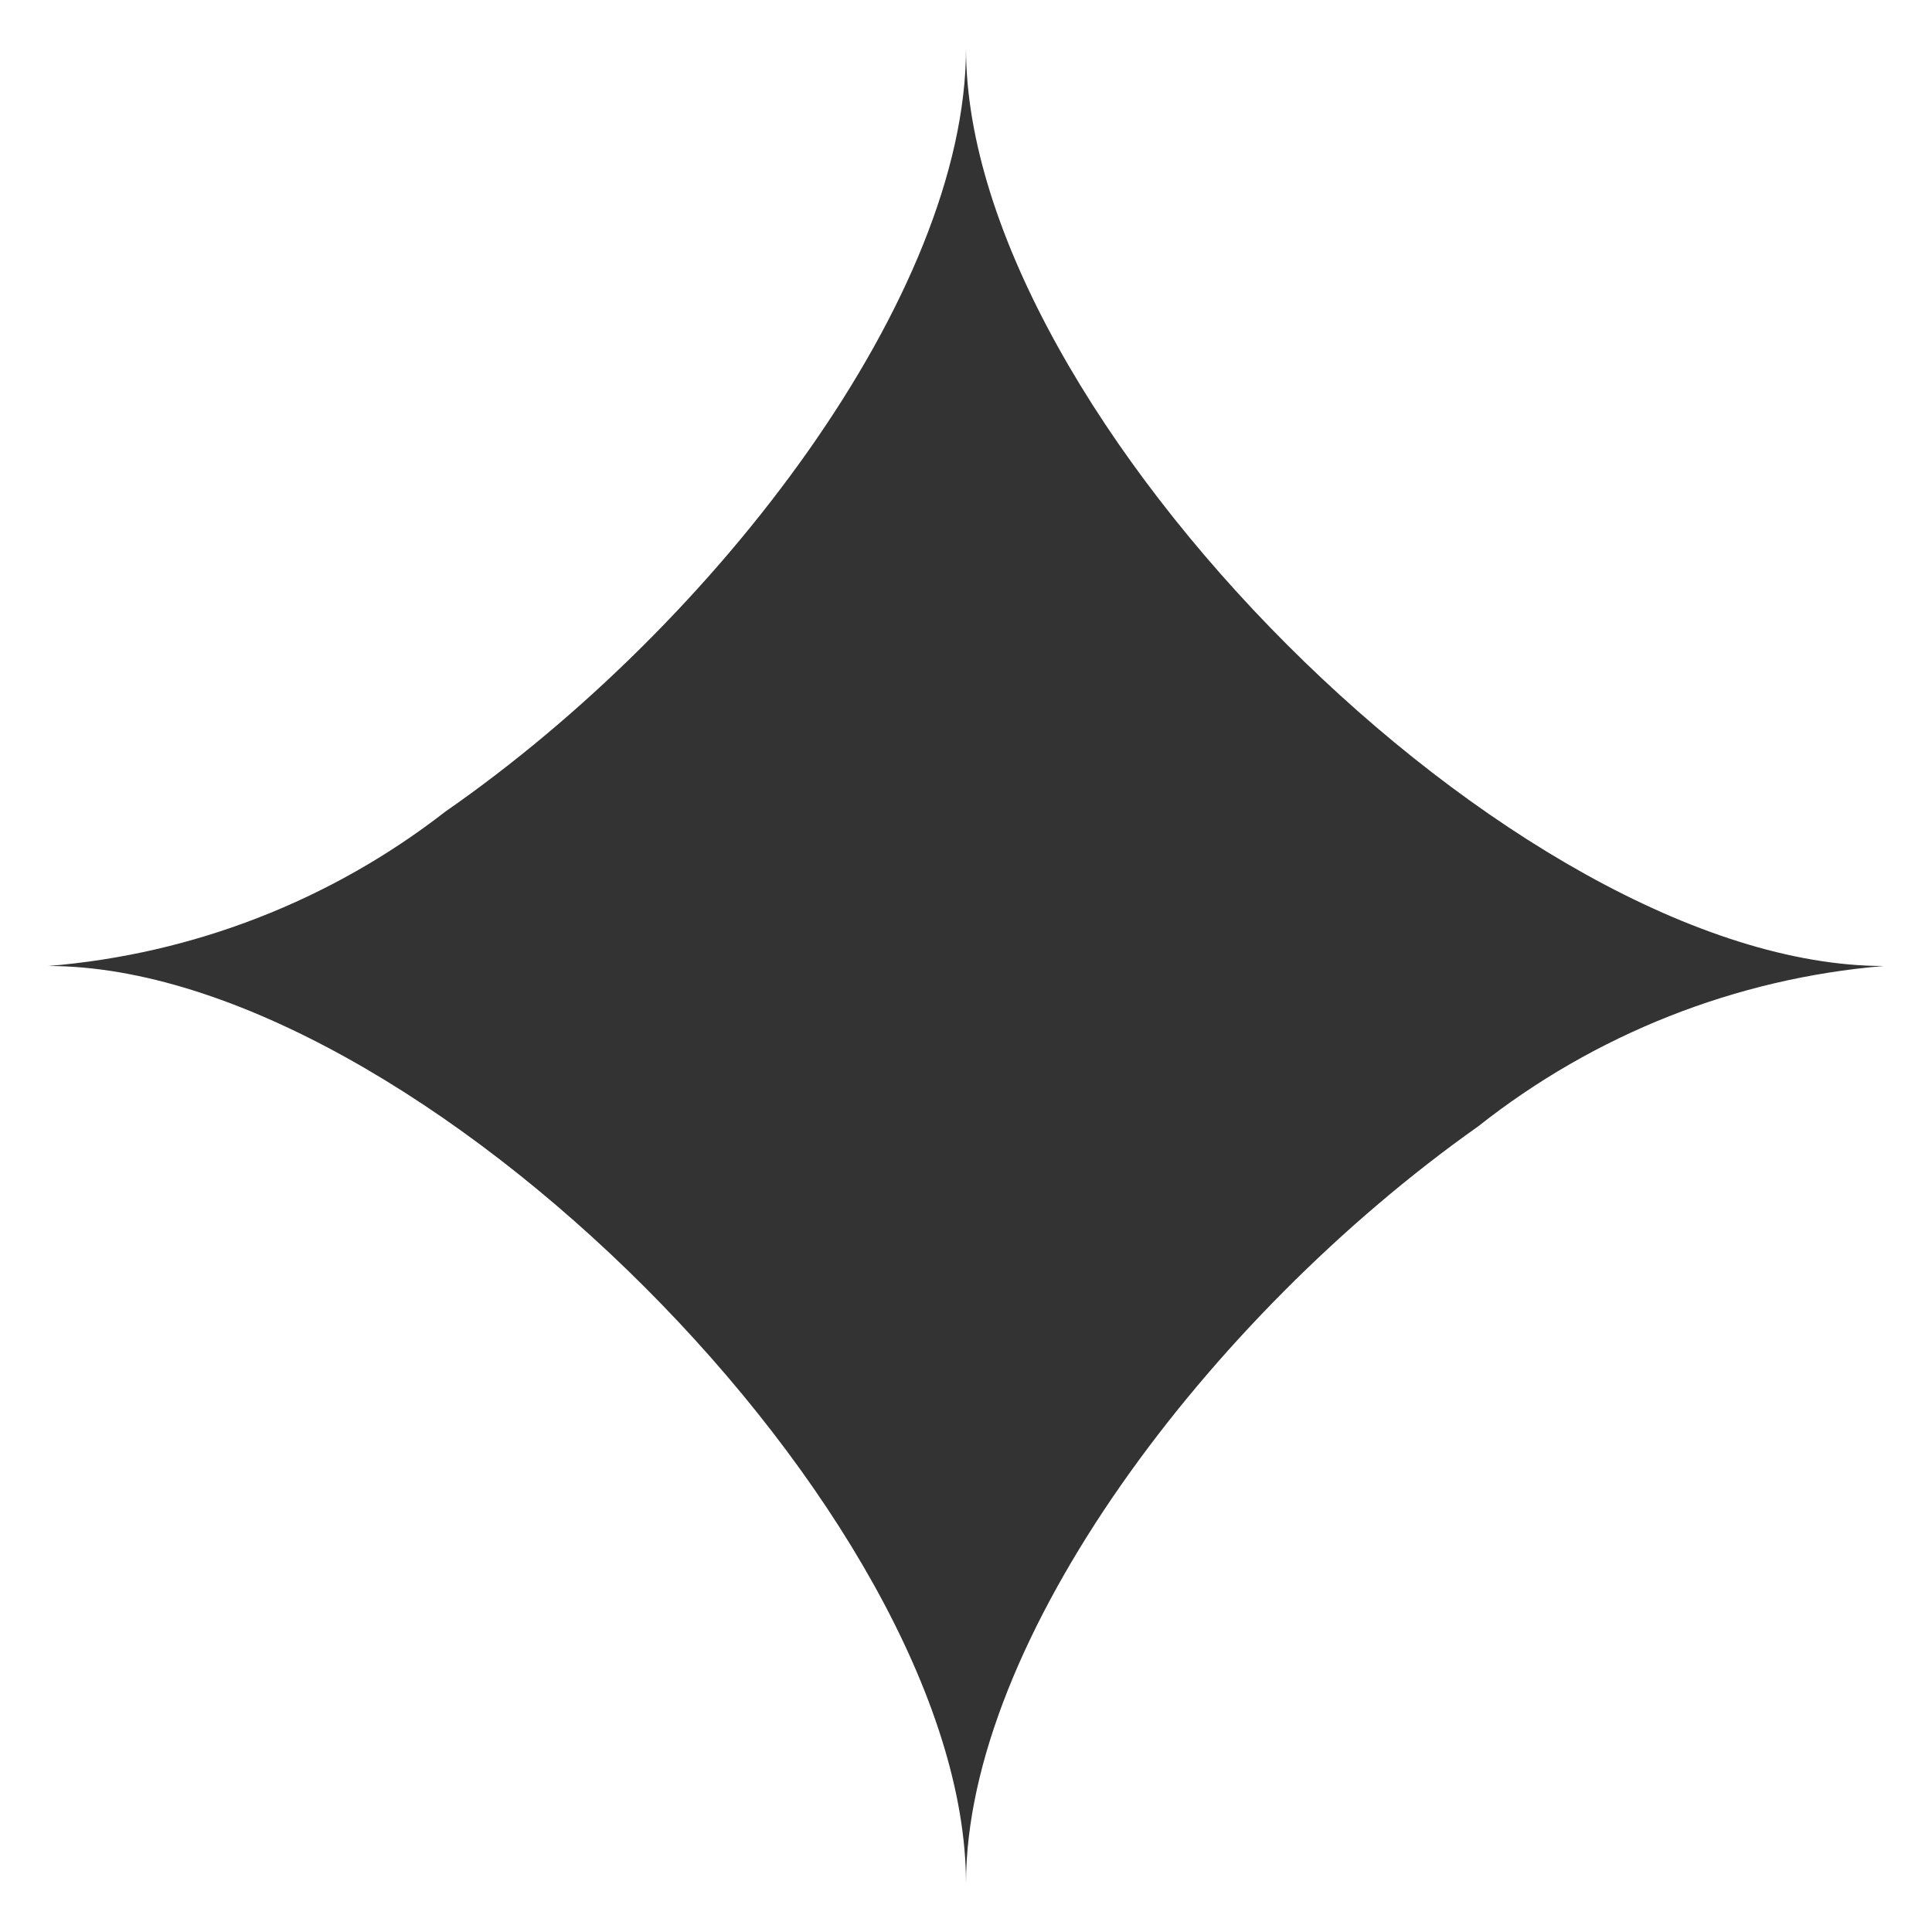 <?xml version="1.0" encoding="UTF-8"?>
<svg id="Layer_1" data-name="Layer 1" xmlns="http://www.w3.org/2000/svg" viewBox="0 0 100 100">
  <defs>
    <style>
      .cls-1 {
        fill: #333;
        stroke-width: 0px;
      }
    </style>
  </defs>
  <path id="Path_77" data-name="Path 77" class="cls-1" d="M97.5,50h0c-19,0-47.5-28.5-47.5-47.5h0c0,12.73-12.8,29.68-26.95,39.51-5.93,4.61-13.07,7.38-20.55,7.99h0c19,0,47.5,28.5,47.5,47.5h0c0-12.59,12.53-29.32,26.51-39.2,6.03-4.77,13.33-7.66,20.99-8.3"/>
</svg>